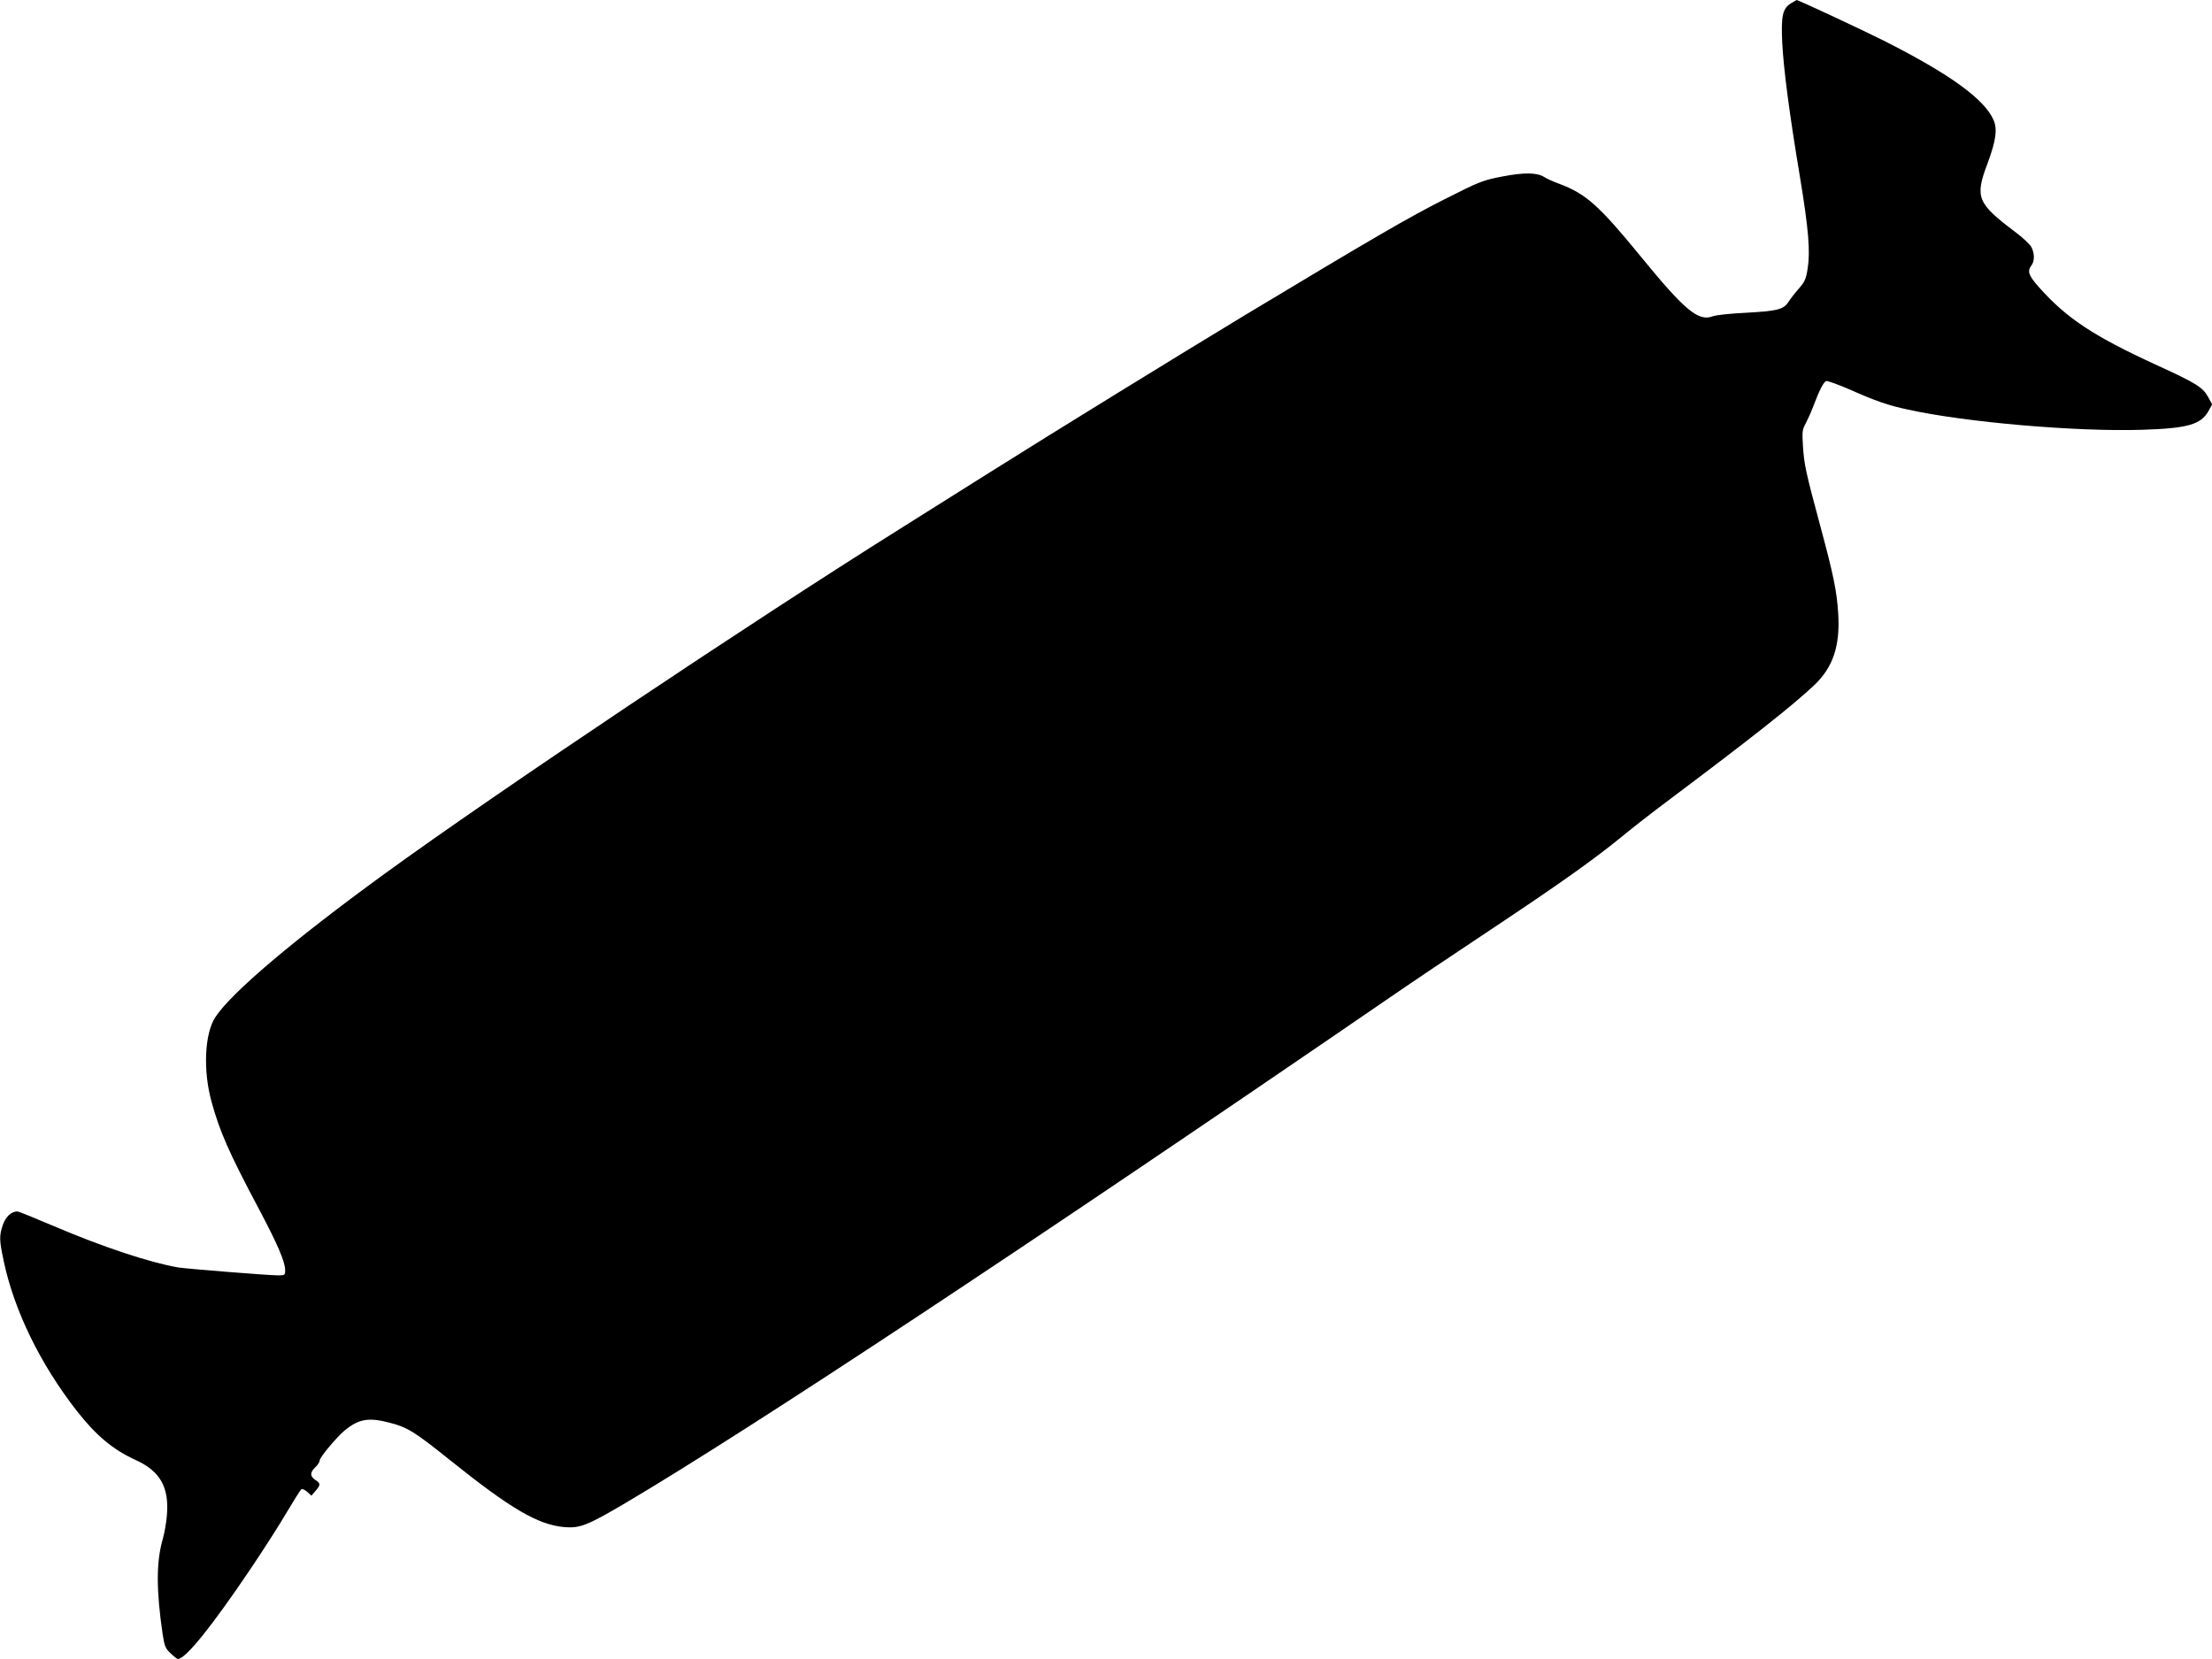<?xml version="1.0" standalone="no"?>
<!DOCTYPE svg PUBLIC "-//W3C//DTD SVG 20010904//EN"
 "http://www.w3.org/TR/2001/REC-SVG-20010904/DTD/svg10.dtd">
<svg version="1.0" xmlns="http://www.w3.org/2000/svg"
 width="1280pt" height="960pt" viewBox="0 0 1280 960"
 preserveAspectRatio="xMidYMid meet">
<g transform="translate(0,960) scale(0.1,-0.1)"
fill="#000000" stroke="none">
<path d="M10364 9581 c-49 -30 -58 -72 -51 -227 8 -155 41 -408 102 -774 51
-308 61 -436 45 -535 -9 -59 -17 -77 -51 -115 -22 -25 -49 -60 -60 -77 -28
-44 -65 -53 -249 -63 -85 -4 -170 -13 -188 -20 -84 -32 -161 32 -417 345 -242
296 -317 363 -471 421 -36 13 -75 31 -87 39 -42 27 -116 28 -242 4 -114 -22
-131 -28 -340 -134 -200 -101 -409 -222 -1150 -668 -359 -217 -1096 -670
-1480 -912 -181 -114 -415 -261 -520 -327 -877 -550 -2331 -1523 -2975 -1991
-527 -383 -890 -690 -984 -833 -62 -95 -72 -308 -22 -489 47 -172 102 -297
270 -613 112 -211 156 -313 156 -362 0 -29 -2 -30 -43 -30 -53 0 -529 38 -577
46 -163 28 -438 119 -721 240 -108 46 -202 84 -208 84 -36 0 -69 -32 -85 -79
-21 -64 -20 -87 5 -206 60 -287 212 -599 424 -870 112 -143 209 -224 343 -285
138 -63 191 -156 178 -315 -3 -44 -15 -111 -26 -148 -36 -128 -36 -290 1 -542
11 -71 16 -84 46 -112 19 -18 38 -33 42 -33 45 0 196 188 420 520 76 113 171
261 211 330 41 69 78 128 84 132 6 4 21 -3 34 -15 l24 -22 24 28 c30 35 30 43
-1 63 -32 21 -32 44 0 74 14 13 25 31 25 39 0 18 99 136 145 174 82 67 139 76
261 44 103 -27 142 -51 349 -217 352 -282 509 -374 663 -387 89 -7 133 11 352
140 722 427 2324 1486 4386 2900 142 98 423 287 624 420 397 264 594 404 759
539 58 48 180 143 270 210 473 355 708 540 837 661 110 103 153 228 141 417
-8 130 -28 225 -102 500 -86 319 -95 361 -102 468 -5 83 -4 97 16 132 11 21
32 67 45 102 35 93 58 136 73 143 8 2 70 -20 137 -49 148 -66 223 -92 336
-116 335 -74 976 -129 1355 -117 263 8 341 30 385 109 l21 38 -23 42 c-31 57
-70 81 -293 183 -369 169 -527 273 -687 454 -60 67 -68 92 -43 125 19 25 19
69 0 106 -8 16 -52 57 -98 91 -216 163 -230 198 -156 393 48 130 58 195 36
249 -51 122 -253 268 -637 462 -136 68 -494 235 -504 235 -1 0 -15 -9 -32 -19z"/>
</g>
</svg>
